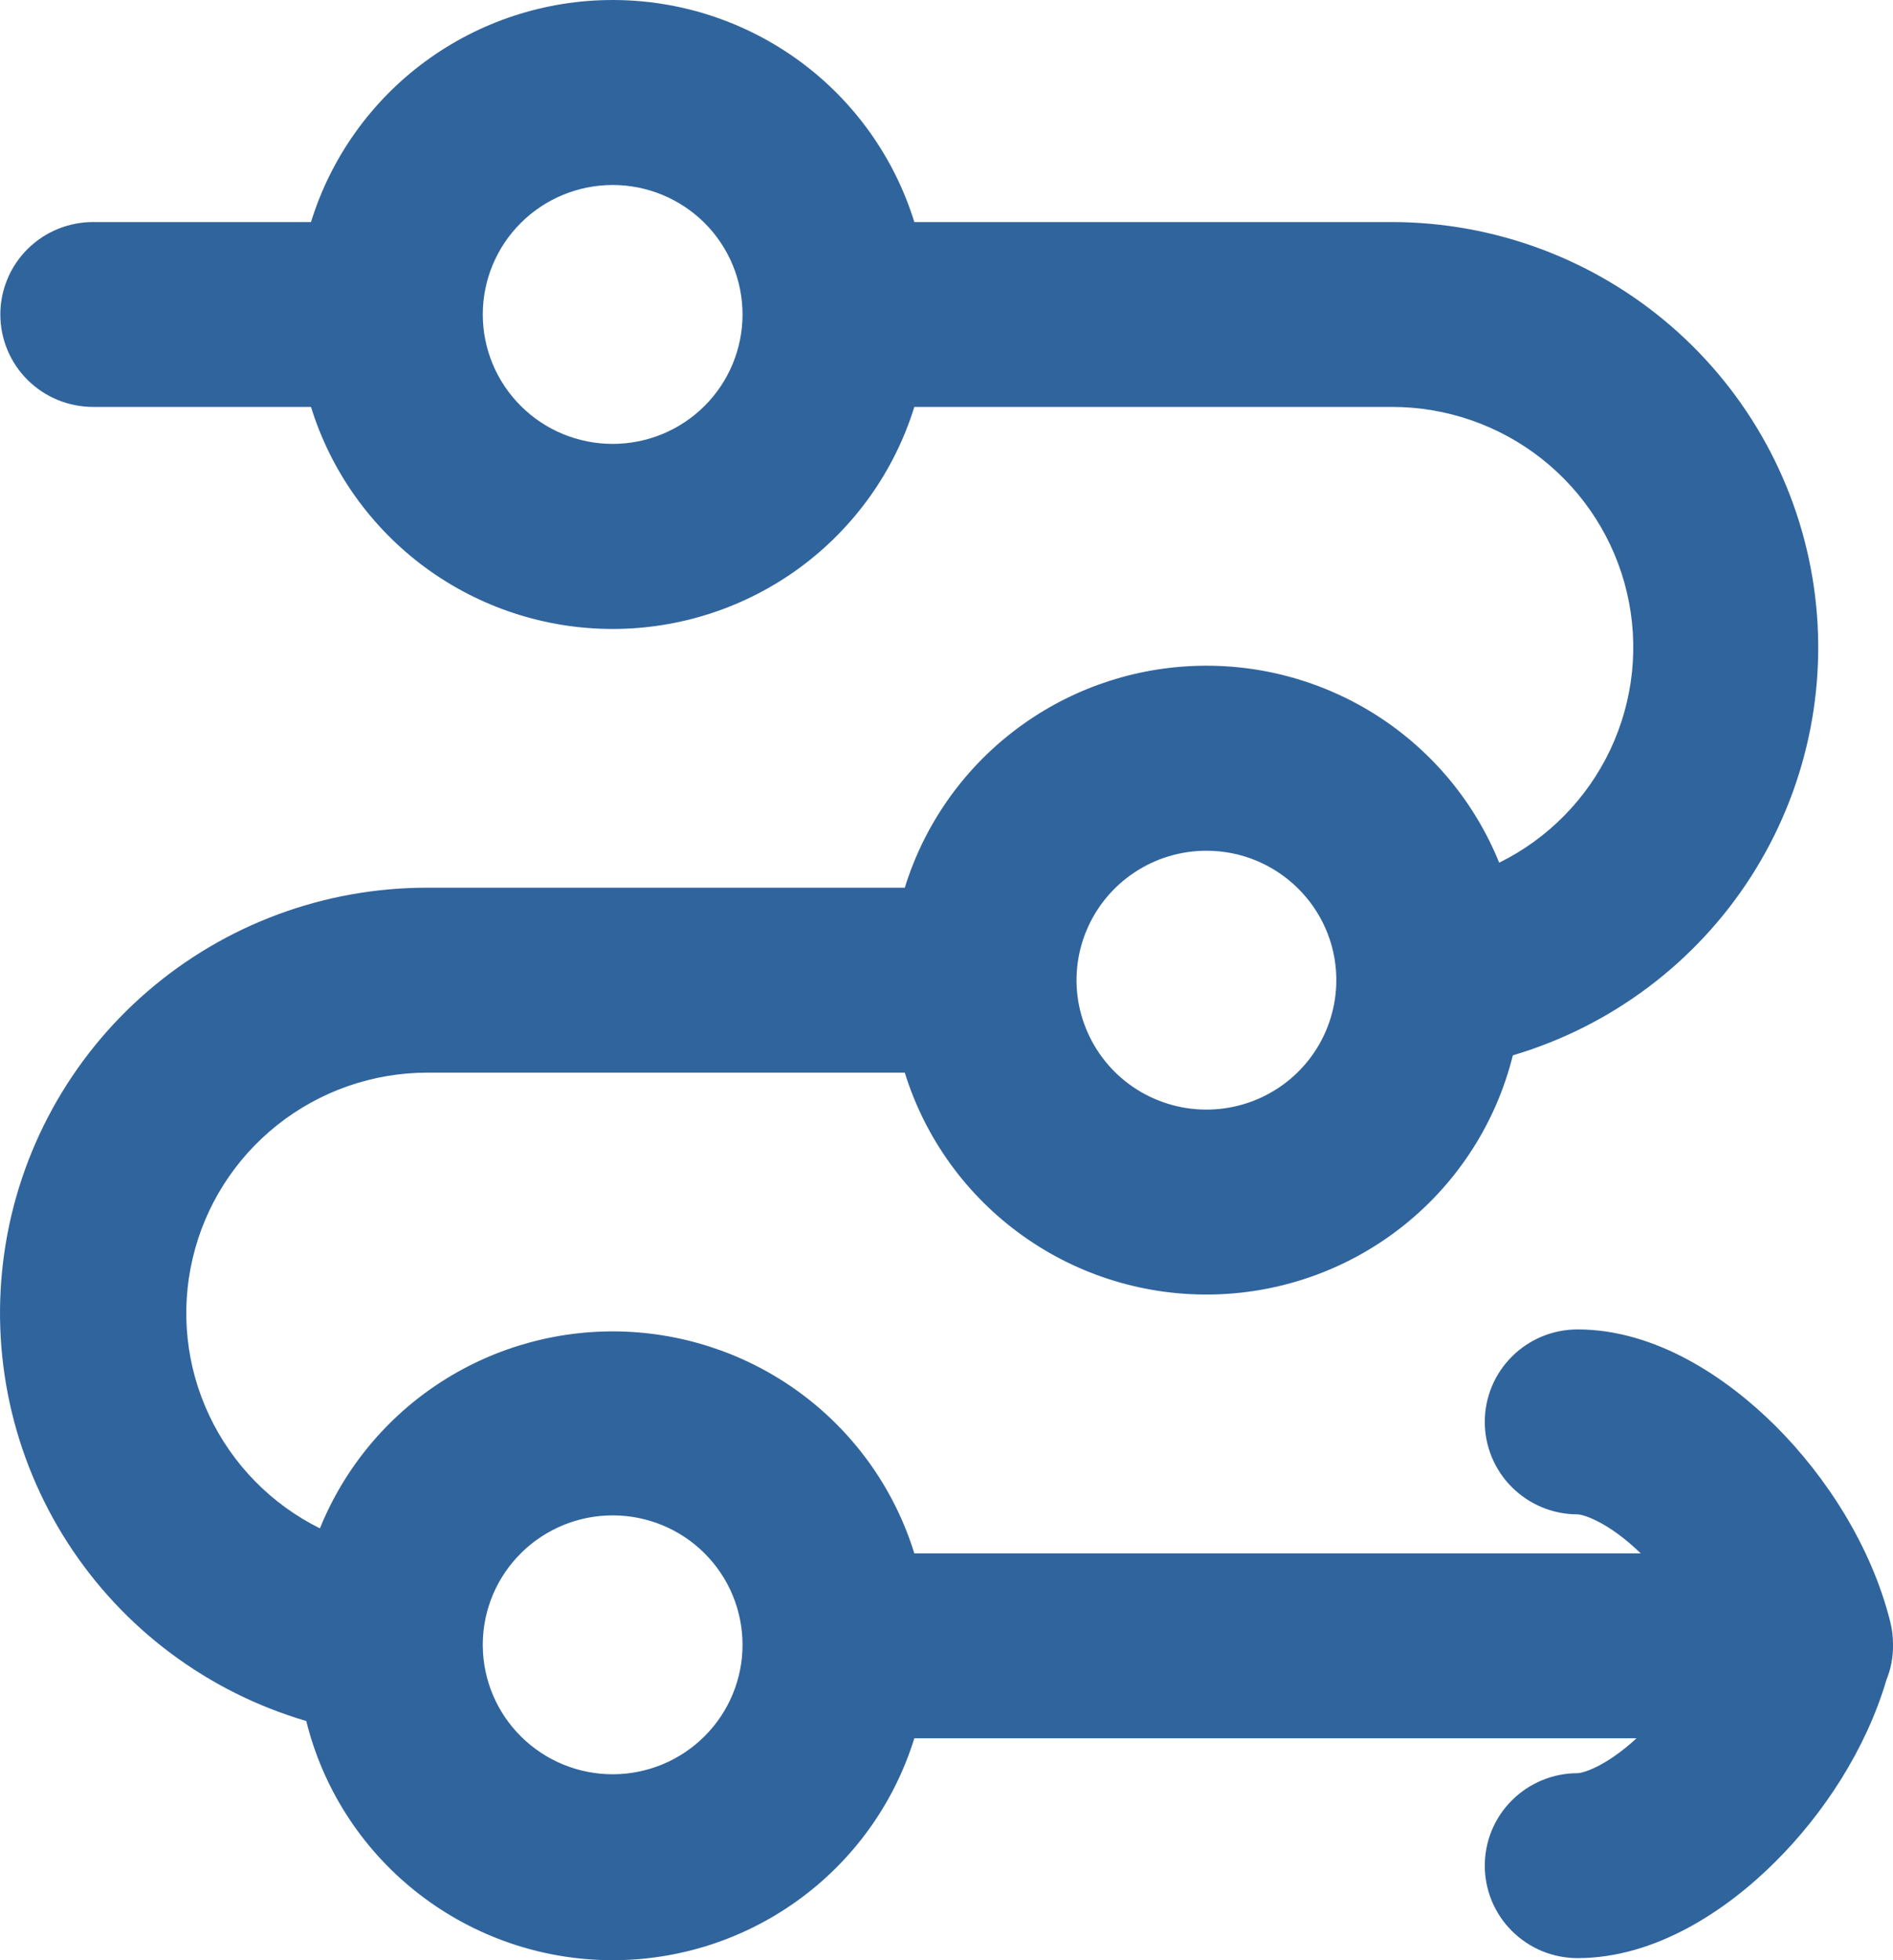 <svg width="28" height="29" viewBox="0 0 28 29" fill="none" xmlns="http://www.w3.org/2000/svg">
<path fill-rule="evenodd" clip-rule="evenodd" d="M7.141 4.652C7.141 4.145 7.343 3.657 7.704 3.298C8.064 2.939 8.552 2.737 9.062 2.737C9.572 2.737 10.06 2.939 10.421 3.298C10.781 3.657 10.983 4.145 10.983 4.652C10.983 5.16 10.781 5.647 10.421 6.006C10.06 6.366 9.572 6.567 9.062 6.567C8.552 6.567 8.064 6.366 7.704 6.006C7.343 5.647 7.141 5.16 7.141 4.652ZM4.6 3.285H1.377C1.013 3.285 0.664 3.429 0.407 3.685C0.149 3.942 0.005 4.29 0.005 4.652C0.005 5.015 0.149 5.363 0.407 5.62C0.664 5.876 1.013 6.02 1.377 6.02H4.6C4.894 6.971 5.486 7.803 6.289 8.395C7.092 8.986 8.064 9.305 9.062 9.305C10.06 9.305 11.032 8.986 11.835 8.395C12.638 7.803 13.23 6.971 13.524 6.02H20.589C21.394 6.02 22.176 6.291 22.806 6.789C23.437 7.288 23.881 7.984 24.064 8.765C24.248 9.546 24.161 10.366 23.818 11.092C23.475 11.818 22.896 12.407 22.175 12.763C21.814 11.871 21.186 11.113 20.375 10.591C19.564 10.07 18.612 9.812 17.648 9.853C16.684 9.893 15.757 10.23 14.993 10.818C14.229 11.405 13.667 12.214 13.383 13.133H6.317C4.799 13.132 3.331 13.676 2.182 14.667C1.034 15.657 0.282 17.027 0.065 18.525C-0.152 20.023 0.18 21.549 1 22.823C1.82 24.097 3.073 25.033 4.53 25.461C4.774 26.449 5.337 27.33 6.131 27.968C6.926 28.607 7.909 28.969 8.929 28.998C9.95 29.027 10.951 28.722 11.781 28.129C12.611 27.537 13.223 26.689 13.524 25.717H24.206C23.745 26.142 23.407 26.233 23.334 26.233C22.97 26.233 22.621 26.378 22.364 26.634C22.106 26.89 21.962 27.238 21.962 27.601C21.962 27.964 22.106 28.312 22.364 28.568C22.621 28.825 22.97 28.969 23.334 28.969C24.491 28.969 25.545 28.258 26.261 27.542C26.972 26.835 27.6 25.881 27.903 24.852C27.968 24.693 28.001 24.522 28 24.349V24.334C28.001 24.217 27.987 24.101 27.958 23.988C27.681 22.883 27.018 21.85 26.261 21.095C25.543 20.381 24.491 19.668 23.334 19.668C22.97 19.668 22.621 19.812 22.364 20.069C22.106 20.325 21.962 20.673 21.962 21.036C21.962 21.398 22.106 21.746 22.364 22.003C22.621 22.259 22.97 22.404 23.334 22.404C23.409 22.404 23.775 22.504 24.269 22.981H13.524C13.24 22.062 12.678 21.253 11.914 20.666C11.15 20.079 10.223 19.742 9.259 19.701C8.295 19.661 7.343 19.919 6.532 20.44C5.721 20.961 5.093 21.72 4.732 22.611C4.013 22.254 3.436 21.665 3.094 20.939C2.752 20.214 2.666 19.395 2.85 18.615C3.033 17.835 3.475 17.14 4.105 16.641C4.734 16.143 5.514 15.87 6.317 15.869H13.383C13.684 16.841 14.296 17.688 15.126 18.281C15.955 18.874 16.957 19.179 17.978 19.15C18.998 19.121 19.981 18.759 20.775 18.12C21.57 17.481 22.132 16.6 22.377 15.613C23.831 15.182 25.08 14.245 25.898 12.972C26.715 11.698 27.046 10.175 26.829 8.679C26.612 7.183 25.862 5.814 24.717 4.824C23.571 3.833 22.106 3.287 20.589 3.285H13.524C13.23 2.334 12.638 1.501 11.835 0.91C11.032 0.319 10.06 0 9.062 0C8.064 0 7.092 0.319 6.289 0.91C5.486 1.501 4.894 2.334 4.6 3.285ZM7.141 24.349V24.318C7.145 23.812 7.35 23.328 7.712 22.972C8.073 22.616 8.561 22.417 9.07 22.419C9.578 22.421 10.065 22.623 10.423 22.982C10.782 23.341 10.983 23.827 10.983 24.334C10.983 24.84 10.782 25.326 10.423 25.685C10.065 26.044 9.578 26.247 9.07 26.249C8.561 26.251 8.073 26.052 7.712 25.696C7.35 25.34 7.145 24.856 7.141 24.349ZM17.845 12.586C18.894 12.586 19.748 13.426 19.766 14.468V14.501C19.766 14.88 19.653 15.25 19.442 15.565C19.231 15.88 18.931 16.125 18.58 16.27C18.229 16.415 17.843 16.453 17.47 16.379C17.097 16.305 16.755 16.123 16.486 15.855C16.218 15.587 16.035 15.246 15.96 14.874C15.886 14.503 15.924 14.118 16.07 13.768C16.215 13.418 16.462 13.119 16.777 12.909C17.093 12.698 17.465 12.586 17.845 12.586Z" fill="#30649D"/>
</svg>
